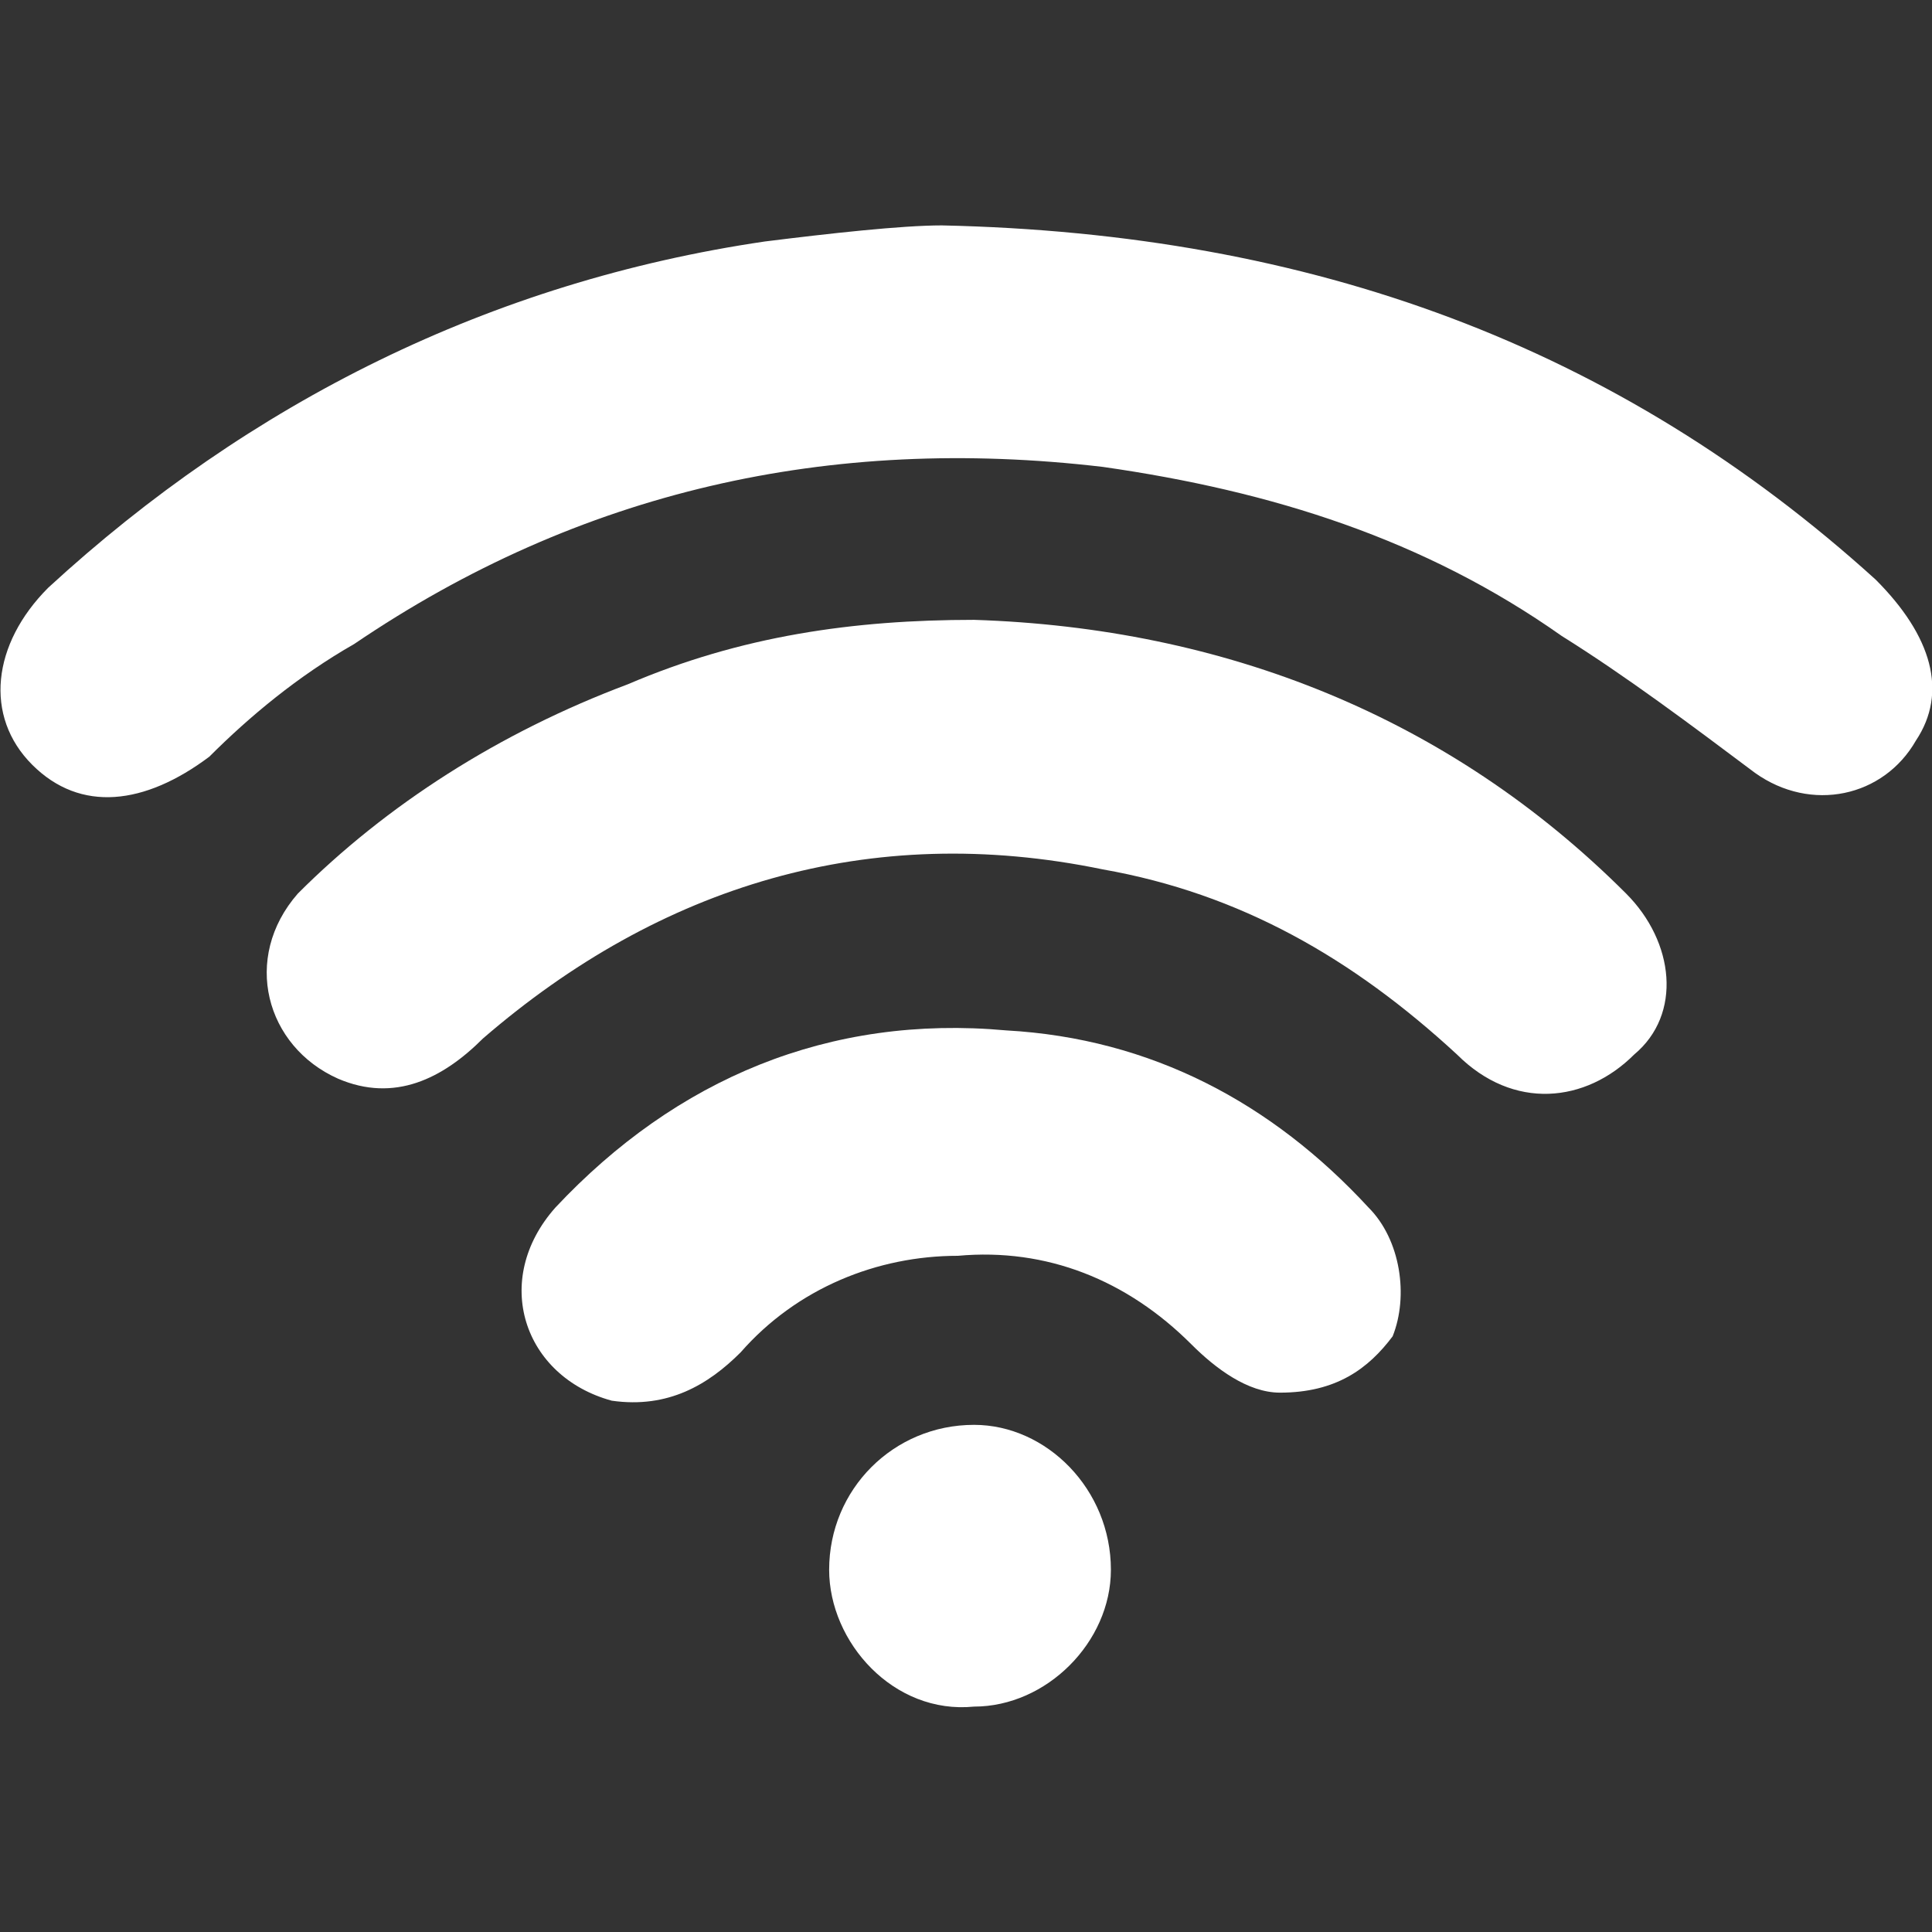 <svg width="24" height="24" viewBox="0 0 24 24" fill="none" xmlns="http://www.w3.org/2000/svg">
<rect x="0" y="0" width="24" height="24" fill="#333333" stroke="none"/>
<g clip-path="url(#clip0_13_328)">
<path d="M11.7 2.8C16.3 2.9 20.1 4.3 23.3 7.2C24 7.9 24.2 8.6 23.8 9.2C23.4 9.9 22.5 10.1 21.8 9.6C21 9 20.2 8.4 19.4 7.9C17.7 6.7 15.8 6.1 13.7 5.8C10.3 5.4 7.2 6.1 4.4 8C3.7 8.4 3.1 8.9 2.6 9.4C1.8 10 1 10.1 0.4 9.5C-0.2 8.9 -0.1 8 0.6 7.3C3.1 5 6.1 3.5 9.5 3C10.3 2.9 11.2 2.8 11.7 2.8Z" fill="white"/>
<path d="M12.1 7.7C15.2 7.8 18 8.9 20.2 11.1C20.8 11.7 20.9 12.6 20.3 13.1C19.7 13.7 18.8 13.8 18.1 13.1C16.8 11.9 15.4 11.1 13.7 10.8C10.8 10.2 8.2 11 6 12.9C5.5 13.4 4.9 13.7 4.2 13.4C3.3 13 3 11.9 3.7 11.1C4.8 10 6.2 9.1 7.8 8.5C9.2 7.9 10.6 7.7 12.1 7.7Z" fill="white"/>
<path d="M15.9 17.3C15.5 17.3 15.1 17 14.8 16.7C14 15.9 13 15.5 11.9 15.6C10.9 15.6 9.9 16 9.2 16.8C8.8 17.2 8.3 17.5 7.6 17.4C6.5 17.1 6.1 15.9 6.9 15C8.4 13.4 10.3 12.6 12.5 12.8C14.3 12.9 15.8 13.7 17 15C17.4 15.4 17.5 16.1 17.3 16.6C17 17 16.6 17.3 15.9 17.3Z" fill="white"/>
<path d="M10.3 19.5C10.3 18.5 11.1 17.7 12.1 17.7C13 17.7 13.8 18.5 13.8 19.5C13.8 20.4 13 21.2 12.1 21.2C11.1 21.3 10.3 20.4 10.3 19.5Z" fill="white"/>
</g>
<defs>
<clipPath id="clip0_13_328">
<rect width="24" height="24" fill="white"/>
</clipPath>
</defs>
</svg>
